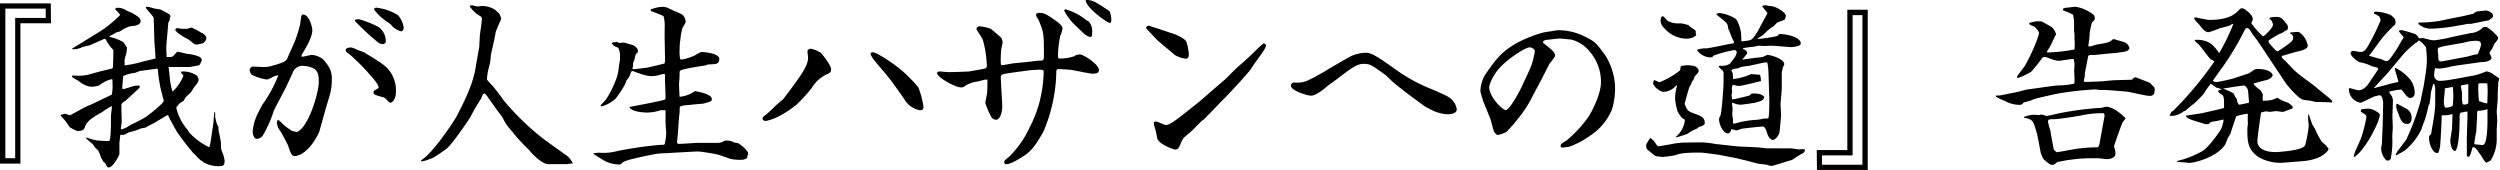 <svg id="レイヤー_1" data-name="レイヤー 1" xmlns="http://www.w3.org/2000/svg" viewBox="0 0 443.21 30.13"><path d="M505.09,439.33h-5.42v24.89h-3.62V435.81h9Zm-.94-2.59H497v26.52h1.74V438.39h5.42Z" transform="translate(-496.05 -435.21)"/><path d="M506.83,455.62c.09-.09.13-.12.34-.12a1.18,1.18,0,0,1,.41-.13c.15,0,.75.28.87.28s2.9-1.65,3.52-1.8c.22-.1,3.74-1.78,3.9-1.87a8,8,0,0,0,.12-2.09v-.56l-.12-.09a5.6,5.6,0,0,0-2.25,1.12,4.76,4.76,0,0,1-1.55.22,4.25,4.25,0,0,1-2.06-1c-.19-.16-1.19-.59-1.19-.81s.07-.16.53-.16a7.62,7.62,0,0,0,3-.34c.78-.22,1.49-.43,3.3-.84.34-.09.44-.19.44-.47s.06-2.24.06-2.61c0-.22,0-.32-.44-.75a8.24,8.24,0,0,1-.93-1.44.48.48,0,0,0-.22-.06c-.06,0-2.59,1.15-2.62,1.15a9.27,9.27,0,0,0-1.37.35,3.69,3.69,0,0,1-1.71.34v-.12c.06-.07,3.61-2.19,3.67-2.28a21.57,21.57,0,0,0,4.8-3.64c0-.19-.59-.81-.84-1,0-.22.13-.31.37-.31a2.73,2.73,0,0,1,1.53.43,5.94,5.94,0,0,0,1,.44c.9.53,1.59.93,1.59,1.4,0,.84-.94.94-1.81,1a4.87,4.87,0,0,0-1.62.78c-.47.25-.53.25-.75.25-.19.15-1.18.65-1.37.77l.12.1a8.38,8.38,0,0,1,2.37.93c.13.13.53.81.63.94a8.51,8.51,0,0,1-.1,1.06,6.58,6.58,0,0,0-.31,1.12v1a22.48,22.48,0,0,0,2.31-.43c.28-.06,1.43-.41,1.68-.44.84-.19,1.09-.25,1.49-.37,0-.53-.21-3.06-.21-3.37s-.1-3.86-.13-3.92-1.15-1.37-1.37-1.65l0-.19c.41-.06.53,0,1.4.25.19.06,1.06.15,1.22.22s1.31.68,1.53.84a.59.59,0,0,1,.21.43l-.12.16c0,.44,0,.47-.06.53-.19.34-.22.4-.22.5,0,.37-.34,3.67-.34,4.36,0,.25.06,1.37.06,1.59.93,0,1,0,1.25-.25.56-.62.62-.69.71-.69s1.59.35,1.65.38a7.09,7.09,0,0,1,2,.43c.28.13.62.25.62.78a6.24,6.24,0,0,1-.44.81c-.06,0-1.68.31-1.71.31l-3.74,0c.06.32.16,1.19.19,1.56a11.14,11.14,0,0,0,.53,2.81,8.3,8.3,0,0,0,1.93-2.84c-.06-.09-.37-.44-.41-.53a.21.21,0,0,1,0-.19,4.29,4.29,0,0,1,2.78.72c.09.06.25.47.31.53,0,.59-.13.69-.81,1.56-.1.12-.5.84-.62.93s-.81.75-.91.88-.25.49-.31.56-.5.28-.56.34a4,4,0,0,0-.75.87,9.1,9.1,0,0,0,2,3.93,3.62,3.62,0,0,0,.37.56,11.68,11.68,0,0,0,3.49,2.55l.19-.74.5-3.37c.06-.34.15-1.84.21-2.12l.13,0a6,6,0,0,1,0,.75,9.61,9.61,0,0,0,.31,1.34l.25.47a6.15,6.15,0,0,1,.06.75c0,.06.41,1.8.41,2.15a5.77,5.77,0,0,0,.09,1.3,6,6,0,0,1,.56,1.81c0,.9-.25,1-1.12,1a5,5,0,0,1-4-1.93c0-.07-.31-.25-.34-.29a45.71,45.71,0,0,1-3-3.89c-.06-.09-1.22-2.18-1.34-2.43-.19-.47-.22-.5-.31-.5a2.34,2.34,0,0,0-.5.25c-.28.22-1.65.94-1.87,1.15a12.7,12.7,0,0,0-1.5.78c-.12.06-.78.13-.9.19a7.75,7.75,0,0,1-1.81.59c-.22,0-1,.5-1.21.53h-.5l-.1,0c0,.25-.15,1.28-.15,1.5,0,0,0,1.87,0,1.93a7.08,7.08,0,0,1-1.09,1.81c-.1.09-.41.53-.78.53s-.25-.07-.63-.69c0-.09-.37-.34-.4-.4a6.15,6.15,0,0,0-.37-.66,8.57,8.57,0,0,0-.5-1.28,3.52,3.52,0,0,1-.56-.53,5,5,0,0,1-.38-.56,9,9,0,0,1-1.28-1.15h.29a7.88,7.88,0,0,0,1.83.5s1.66.12,2.06.09c.16-.28.25-.56.31-3l0-1.4c0-.25.16-1.34.16-1.59s0-.19-.06-.19a14.6,14.6,0,0,0-1.72,1.09c-1.34.75-2.68,1.5-3,2.62-.19.56-.5.69-1.37.69a8,8,0,0,1-1.31-.66l-.69-1c0-.06-.81-.91-.9-1ZM521,447.77c-.19,0-1,.38-1.12.38a5.81,5.81,0,0,0-2,.56c0,.31-.15,1.62-.15,2a1.39,1.39,0,0,0,.06.31c.34,0,1.84-.56,2.15-.59a4.48,4.48,0,0,1,.78-.06.69.69,0,0,1,.12.31c0,.12-2.52,2.34-2.52,2.37-.69.46-.75.49-.75,1s.06,2.4.06,2.78c0,.18-.15,1-.15,1.18l.06.15a4.58,4.58,0,0,0,1.65-.81,26.18,26.18,0,0,0,2.8-1.46c.16-.09,3.09-2.37,3.09-2.8,0-.07-.5-1.94-.56-2.22a25.63,25.63,0,0,1-.47-3.21c-.06-.31-.06-.31-.41-.24Zm6.45-6.88c-.19-.13-.31-.22-.31-.41s.21-.28.34-.28.68.12.78.12h1.09a1.39,1.39,0,0,1,.68-.21,10.35,10.35,0,0,1,1.65.87c.35.09.94.53.94,1s-.47.81-.56.88a7.51,7.51,0,0,1-1.12.25c-.35,0-.44-.07-1.19-.69-.18-.19-1.27-.72-1.46-.87s-.78-.56-.81-.56Z" transform="translate(-496.05 -435.21)"/><path d="M545.37,456.46a4,4,0,0,1,.78.72,14.94,14.94,0,0,0,1.68,1.25c.22.06.44.09.87.18,2.12-.87,3.87-7.13,3.87-8.84,0-.72,0-1.9-.87-2.4a4.32,4.32,0,0,0-1.69-.47,1.88,1.88,0,0,0-2.12,1.31l-1.12,2.43c-.34.71-2,3.71-2.24,4.39a21,21,0,0,1-1.87,4.18,1.4,1.4,0,0,1-1.06.62c-.37,0-.75-.41-.75-1.43a8.84,8.84,0,0,1,.75-2.75c.16-.31.9-1.83,1-1.93a23.15,23.15,0,0,0,2.8-5.17,2.72,2.72,0,0,0-.87.25c-.84.44-.94.5-1.22.5a8.79,8.79,0,0,1-2.52-.78,1.11,1.11,0,0,1-.47-.87.65.65,0,0,1,.53-.63c.31,0,1.72.07,2,.07a4.33,4.33,0,0,0,1.34-.19c.43-.13.59-.16.81-.22,1.55-.53,1.71-.59,2-1.15.37-.87,1-2.25,1.37-3.12a23.87,23.87,0,0,0,.9-2.93c.19-1.52.19-1.68.56-1.68,1,0,1.59,2.18,1.59,2.77,0,1.19-1.06,3-1.74,4.12a.8.8,0,0,0-.16.59c.31,0,1.59-.34,1.84-.34a3.71,3.71,0,0,1,2,.81c1.52,1.74,1.52,2.58,1.52,3.61a9.77,9.77,0,0,1-.34,2.59c-.09.43-.81,2.65-.9,3.08l-1,3.58c-2,4.21-4.21,4.27-4.27,4.27-.62,0-.75-.4-1.25-1.87-.12-.31-1.18-2.27-1.3-2.46a3.06,3.06,0,0,1-.69-1.59,1.76,1.76,0,0,1,.13-.43Zm12.74-12.83c.44,0,.53.06,1.5.5a10.41,10.41,0,0,1,1,.37c3.49,2.12,4.08,2.52,4.89,3.86a5.89,5.89,0,0,1,.72,3.49c0,.6-.44,1.56-1,1.56-.22,0-.81-.78-1-.87s-1.24-.34-1.43-.44c-.34-.12-.53-.22-.53-.53a.44.44,0,0,1,.15-.31c.66-.37.75-.4.75-.56,0-.56-1.06-1.71-1.8-2.55a27.9,27.9,0,0,0-2.22-2.28,13.6,13.6,0,0,0-1.27-1.15c-.25-.16-.47-.28-.53-.63S558,443.63,558.11,443.63Zm1.62-5a17.29,17.29,0,0,1,3.43,1.37,3.06,3.06,0,0,1,1.28,2.62c0,.19-.31.4-.47.4a1.63,1.63,0,0,1-.81-.21,45.82,45.82,0,0,1-4.2-3.9c0-.12.06-.22.24-.25S559.55,438.61,559.73,438.61Zm5.58.9-.9-.65a8.83,8.83,0,0,1-2.06-2c0-.16.22-.31.41-.31a9.17,9.17,0,0,1,3.86,1.34,4.21,4.21,0,0,1,1,2.21.7.7,0,0,1-.38.65A3.22,3.22,0,0,1,565.31,439.51Z" transform="translate(-496.05 -435.21)"/><path d="M570.73,463.6c2.12-1.22,6.17-7.42,6.39-8,2.43-4.64,3-6.69,3.36-9.06l.53-3,.09-1.66c0-.52.38-2.8.38-3.27s-.13-.4-1-1a7.89,7.89,0,0,1-1.15-1.25c.06-.09.12-.22.31-.22s1,.22,1,.22.84-.09,1-.09a4.23,4.23,0,0,1,2.18.68,4.81,4.81,0,0,1,.53.5c.21,0,.56.87.56,1.18-.25.38-1,2.28-1,2.31,0,.37-.72,3.49-.84,4,0,.18-.09,1.18-.13,1.37s-.4,1.53-.43,1.77-.13.91-.13,1.1.1.34.91,1.15a34.14,34.14,0,0,1,2.08,2.71,45.79,45.79,0,0,0,7.3,7l2.61,1.87c.41.31,1.06.75,1.47,1.06a5,5,0,0,1,.87,1.21c-.19,0-1.06.13-1.15.13l-1.25,0c-.25,0-2,0-2.12,0-1.24-.21-2.93-2.08-3.08-2.3s-1.12-1.12-1.31-1.34-.69-.75-.81-.87l-1.72-2.06a7.77,7.77,0,0,1-1-1.65c-.16-.28-1.06-1.4-1.22-1.65l-1.46-2.06a2.29,2.29,0,0,0-.56-.62.59.59,0,0,0-.28.18,6.63,6.63,0,0,0-.31.75,31.93,31.93,0,0,0-1.91,3.27c-.21.41-3.42,5.08-4.23,5.61a28.06,28.06,0,0,1-2.4,1.62c-.22.1-1.15.44-1.37.5a4.93,4.93,0,0,1-.75.13Z" transform="translate(-496.05 -435.21)"/><path d="M601.23,462.42a4.31,4.31,0,0,1,1.18-.13,9.34,9.34,0,0,0,3-.28,68.39,68.39,0,0,1,7.66-1.12c.72,0,.81,0,.84-.22a10.61,10.61,0,0,0,.25-1.87c0-.12-.12-1.62-.12-1.93s0-1.81,0-2.12h-.91a7.34,7.34,0,0,1-2.27.41c-1,0-2.68-.16-3.21-.88l.06-.12c.28-.06,3.15-.59,3.74-.72.31-.06,2.15-.46,2.37-.53a.39.39,0,0,0,.22-.37c0-.53-.1-2.9-.1-3.4a5.56,5.56,0,0,0,0-.75.55.55,0,0,0-.22-.06c-.24,0-1,.25-1.3.31a10.13,10.13,0,0,1-1.09.07,9,9,0,0,1-2.06-.53c-.09,0-1-.38-1.06-.38a.34.34,0,0,0-.31.22,3.07,3.07,0,0,1-.81,1.47c-.1.84-1.78,3.05-1.9,3.2a6.34,6.34,0,0,1-2.43,1.38.21.21,0,0,1-.22-.19c.34-.38.93-1,1-1.12a18,18,0,0,0,1.71-3.43,7.43,7.43,0,0,0,.47-1.87c0-.31.25-1.56.25-1.84,0-.09,0-.59,0-.68,0-.25-.16-1.25-.47-1.34a1.45,1.45,0,0,1-1-.75l.19-.13a3.28,3.28,0,0,0,.75-.09,1.21,1.21,0,0,0,.4.19l.81-.07c.07,0,1.53.44,1.72.5.75.5.81.75.75,1.25-.38.28-.38.34-.53,1,0,.12-.19.59-.29.84a2.58,2.58,0,0,0,0,.5c-.12.4-.12.46-.09.62.37.06,2.06-.22,2.4-.22.12,0,3.05-.71,3.27-.78a5.8,5.8,0,0,0,.06-1.37l-.06-3c0-.59,0-1.37,0-1.75a7.29,7.29,0,0,0-.19-2.27,20.5,20.5,0,0,0-2.08-.84c-.13,0-.22-.25-.25-.31a6.05,6.05,0,0,1,2.12-.5c.62,0,.77.09,2.14.75a14.69,14.69,0,0,1,1.38.62,1.91,1.91,0,0,1,.62,1.28c0,.22-.59,1-.62,1.21s-.28,1.22-.28,1.44-.16,1.18-.16,1.4-.09,1.65,0,1.93c0,.12,0,.37.09.65a1.63,1.63,0,0,0,.31.07,11.25,11.25,0,0,0,2.25-.72,6.79,6.79,0,0,1,1.15-.62c.65,0,3.21.25,3.21,1.21s-.53.94-2,1a1.1,1.1,0,0,0-.37.15c-.22.07-4.39.6-4.61,1-.06.13-.06.19-.06.62s-.1,1.75-.1,1.84.07,1.78.1,2.12a5.49,5.49,0,0,0,2.71-1c.12,0,3,.46,3,1.37,0,.43-.06.46-1.65.87-.13,0-1.78.12-2.12.19-.19,0-1.09.09-1.28.12l-.59.19a2.16,2.16,0,0,0-.06.4,5.56,5.56,0,0,1-.06,1.06c-.07.5-.25,3.46-.32,4,0,.19-.09.62-.09.87s.28.28.41.28c.49,0,2.8-.18,3.27-.18h3.21a3,3,0,0,0,1.18-.16.9.9,0,0,1,.65-.25,2.61,2.61,0,0,1,1.41.34c.09,0,.62.1.71.13.56.31,1.78,1.34,1.78,1.84a.76.76,0,0,1-.16.43v.31a1.43,1.43,0,0,1-.93.35,8.06,8.06,0,0,1-2.09-.16c-.68-.25-2-.71-2.18-.75a33.4,33.4,0,0,0-3.46-.56c-.5,0-3.55.19-5.92.31-.15,0-.25,0-1.12.07-.5,0-4.39.84-5.3,1.12s-1,.34-1.49.81a5.74,5.74,0,0,1-2.75-.62c-.34-.16-1.71-1.06-2-1.22Z" transform="translate(-496.05 -435.21)"/><path d="M633.35,454.13c.25-.22,1-.94,1.5-1.28.09-.12.87-1.12,1.46-1.93,1.81-2.46,3-4.11,3-5.49,0-.18-.12-1-.12-1.12a.63.63,0,0,1,.68-.46,5.64,5.64,0,0,1,1.72.74c.12.13,1.8,2.12,1.8,2.9,0,.53-.21.66-.87.94a6.15,6.15,0,0,0-2.55,2.36,27.33,27.33,0,0,1-2.74,3c-3.28,2.61-5.36,2.86-5.43,2.86-.31,0-.56-.15-.56-.43s.31-.5.63-.69C632.35,455.12,633.23,454.28,633.35,454.13Zm18.13-7.7c-.84-1-1.09-1.46-1.09-1.68s.28-.28.41-.28c.68,0,4.64,2.52,6.42,4.45a23.81,23.81,0,0,1,1.62,1.75,14.76,14.76,0,0,1,.93,3.46c0,.62-.37.62-.65.62A4,4,0,0,1,656.5,453c-.19-.35-2.4-3.43-3.08-4.27Z" transform="translate(-496.05 -435.21)"/><path d="M680.24,437.49c1,0,1.4.28,3.18,1.53.34.25,1,.81,1,1.21a5,5,0,0,1-.41,1.37,19.22,19.22,0,0,0-.4,3.46,1.31,1.31,0,0,0,.09.47.48.48,0,0,0,.28.06,8.15,8.15,0,0,0,2.49-.4,1.65,1.65,0,0,1,1.12-.32c.47,0,3.28,1.69,3.28,2.78,0,.62-.72.62-1.16.62s-3.08-.56-3.61-.65-2.31-.16-2.4-.16-.38,0-.38.44a28.37,28.37,0,0,1-2.3,10.68c-1.06,1.81-1.84,3.18-3.37,4.21-.59.37-2.27,1.53-3.24,1.53-.25,0-.34-.28-.34-.41s.09-.28.9-.93a17.65,17.65,0,0,0,3.62-5.18,22.36,22.36,0,0,0,1.56-3.83,23.25,23.25,0,0,0,.93-6c0-.22,0-.41-.84-.41l-1.59.1-2.74.37c-2.18.31-2.43.34-2.43.87,0,.84.25,4.43.25,5.18,0,1.3-.5,2.36-1.09,2.36a1.08,1.08,0,0,1-.91-.59,14.45,14.45,0,0,1-1-2.4c0-.09.28-1.52.31-1.65s.09-1.93.06-2.46c-.34-.06-.43,0-1.34.22-.18.06-.9.18-1.06.22a5.06,5.06,0,0,0-1.77.81,1,1,0,0,1-.5.12c-1,0-4.24-1.78-4.24-2.52,0-.31.37-.31.5-.31s1.31.12,1.53.12c.4,0,3.39-.09,3.64-.12.47-.1,2.84-.47,2.93-.57A.43.43,0,0,0,671,447a18.58,18.58,0,0,0-.72-4.76c-.12-.32-1.12-1.75-1.12-1.87a.54.54,0,0,1,.5-.5,7,7,0,0,1,2.05.46c.31.19,1.56,1.34,1.84,1.56a2.62,2.62,0,0,1,.25.78c0,.22-.22,1.12-.25,1.31s-.09,1.28-.09,1.9a3.69,3.69,0,0,0,.06.81c.06.06.12.06.22.06.28,0,1.74-.28,1.9-.31,1.34-.12,2.09-.19,3.8-.4a5.36,5.36,0,0,1,.78-.07c.72,0,.9,0,.9-.84,0-3.77,0-4.17-.9-6.26a3.19,3.19,0,0,0-.41-.69.69.69,0,0,1-.06-.43C679.77,437.55,680.08,437.49,680.24,437.49Zm6,1.78a10.92,10.92,0,0,1-1.52-2.15.26.26,0,0,1,.25-.25,9.9,9.9,0,0,1,3.64,1.9s.44.21.5.31a2.55,2.55,0,0,1,.56,1.9c0,.5,0,.78-.37.78a2.64,2.64,0,0,1-1.09-.59Zm2.53-4.06c1.06,0,2,.66,3.55,1.69.09.06.44.28.47.37a4.25,4.25,0,0,1,.28,1.47c0,.24-.06.53-.25.53-.5,0-4.21-2.68-4.3-4A.53.53,0,0,1,688.78,435.21Z" transform="translate(-496.05 -435.21)"/><path d="M699.62,439.76c.21,0,4.64,1.5,4.8,1.56.46.16,1.74.81,1.93,1.25a8.09,8.09,0,0,1,.46,2.37c0,.28-.12.68-.52.68a5.15,5.15,0,0,1-2-.68c-.22-.25-2.8-2.31-3.27-2.81-.31-.34-1.81-1.9-1.81-2S699.52,439.76,699.62,439.76Zm10.81,15.65c-.13.12-.66.68-.78.81s-.53.4-.59.46l-1.72,1.72c-.09.09-1,.87-1.27,1.09s-.35.46-.47.65-.5,1.25-.69,1.4a.92.92,0,0,1-.53.19c-.15,0-3-.9-3.21-2.12a10.5,10.5,0,0,0-.37-1.71,4.42,4.42,0,0,1-.19-.72c0-.19,0-.43.35-.43s1.46.62,1.74.62c.66,0,1.53-.66,2.93-1.72.25-.21,2.65-2.11,2.9-2.3.62-.53,4.61-4,4.7-4.05.75-.75,1.9-1.93,2.68-2.59,1.53-1.31,2.81-2.58,3.12-2.9.06-.06.84-.77.9-.84a.66.66,0,0,1,.41,0c.06.1.15.19.15.28,0,.44-.56,1.19-1.87,3-.15.18-.81,1.21-.93,1.37-.72.93-3.58,4.05-5,5.45Z" transform="translate(-496.05 -435.21)"/><path d="M748.56,454c-.28-.21-3.83-2.74-5.76-4.42-.19-.19-1-1-1.18-1.12-2.53-1.81-2.72-1.93-3.84-1.93s-2.12.71-4.67,2.68c-.22.15-1.37,1-1.56,1.12-.68.59-2.15,1.84-3.08,1.84-.69,0-3.56-.91-3.56-1.75a.59.59,0,0,1,.57-.59,4.61,4.61,0,0,0,2.83-.56c.16-.09.9-.41,1-.5s1.49-.81,1.74-1c.07-.06,4.21-2.49,4.68-2.68a6.91,6.91,0,0,1,2.46-.53c1,0,2.09.69,5.45,3.09a28.91,28.91,0,0,0,5.92,3.24c3.4,1.46,3.49,1.56,4,2.12a2.92,2.92,0,0,1,.75,1.59c0,.87-1.47.87-1.59.87a7,7,0,0,1-2.37-.53C750.09,454.84,748.81,454.19,748.56,454Z" transform="translate(-496.05 -435.21)"/><path d="M769.25,449.45l-1.43,2.65a19.38,19.38,0,0,1-2.81,4.33c-.12.16-.68.88-.81,1s-.93,1.06-1.12,1.18a6,6,0,0,1-1.46.53c-.32,0-.57-.43-.69-.59s-.53-1.9-.65-2.24L759,453.16c-.06-.22-.5-1.62-.5-1.77a5.91,5.91,0,0,1,.93-3.06c1.9-2.71,2.78-3.92,5.55-5.51a22.8,22.8,0,0,1,4.77-1.87l2.4-.38a10.35,10.35,0,0,1,4.48.94c2.18,1.06,2.22,1.09,4,3.49a11.55,11.55,0,0,1,1.72,5.11,12.62,12.62,0,0,1-.53,4.52,10.27,10.27,0,0,1-3.83,4.61,15.73,15.73,0,0,1-3.77,2c-.19,0-.94.13-1.13.13s-.18,0-.37-.19c0-.44.12-.5,1.09-1.09A22,22,0,0,0,777.6,456c.81-1.22,2.27-4.21,2.27-6.14A8.09,8.09,0,0,0,778,444.5a6.17,6.17,0,0,0-3.37-2.27c-.09,0-1.74-.19-2.09-.19s-1.77.19-2.15.22a1.07,1.07,0,0,0-.78.31c0,.18,0,.28.19.37,1.59,1.28,1.93,1.56,1.93,2.15,0,.28-1,1.4-1.06,1.56ZM763,454.72c.71,0,2.64-3.65,3-4.49.21-.53,1.37-2.89,1.52-3.39a13.55,13.55,0,0,0,.63-2.53c0-.5-.75-.71-.88-.71-.9,0-4.36,2.33-5.73,4.08-.47.59-1.62,2.37-1.46,3.27C760.37,452.73,762.46,454.72,763,454.72Z" transform="translate(-496.05 -435.21)"/><path d="M797.35,460.45a11.12,11.12,0,0,1,1.34.07c.25,0,1.31.18,1.43.21l4,.44,3.49.16,1.62.18,2.4,0a8.53,8.53,0,0,0,.87,0l.94,0c.31,0,1.37.19,1.65.19l.56-.06a2.17,2.17,0,0,1,.41.09c-.13.53-.19.56-.66.78-.28.15-1.46.93-1.68,1.06-.06,0-3.4,1.06-3.58,1.06a2.4,2.4,0,0,1-.85-.22c-.09,0-1.33-.16-1.58-.19s-2.12-.59-2.53-.65c-.06,0-1.12-.28-1.31-.31l-2.68-.53c-.4-.1-3.33-.47-3.61-.47-1.18,0-3.65,0-4.39.44a19.39,19.39,0,0,1-2.5.34c-.09,0-.59-.1-.68-.1-.5,0-.66-.15-1.47-.87-.43-.31-.65-.47-.65-1,0-.32.09-.44.72-1.41a6.4,6.4,0,0,1,.59.47c.15.13.62,1,.81,1s.12,0,.22,0,1.21-.22,2-.34a12.86,12.86,0,0,1,2.8-.31Zm-8.19-10.56c0-.09,0-.47.18-.47a6.91,6.91,0,0,1,.87.38,13.59,13.59,0,0,0,3.65-2.09c.16-.19,0-.84.41-.84.12,0,.71-.1.84-.1a8.83,8.83,0,0,1,1.4.16c.22.12.68.47.68.78s-.06.31-.65,1c-.09.12-.25.68-.34.78l-.19.15a2,2,0,0,1-.37.84c-.19.28-.85,2.84-.94,3.15.5,1.18.53,1.28,1.72,1.71s1.86.69,1.86,1.69c0,.4-.68.59-.93.65-.09,0-.47.34-.53.37a5.61,5.61,0,0,0-1.5.81c-.18.16-1.86.63-2.05.72l-.1-.12a4.53,4.53,0,0,0,1.59-3l-.62-.44c-.62-.9-.72-1.06-.81-1.53a8.21,8.21,0,0,1-.31-2,7.65,7.65,0,0,1,.37-2.15l-.22.06a3,3,0,0,1-2.33,1.09,2.76,2.76,0,0,1-1.75-1.5Zm1.34-11.5c.06-.12.18-.31.34-.31s.75.75.87.84a4.07,4.07,0,0,0,1.81.44l.59,0a6.13,6.13,0,0,1,1.34.34,2.49,2.49,0,0,0,.72.59c.4.25.59.34.49.87a.29.29,0,0,1,.07.32l-.47.34a3.27,3.27,0,0,1-1.18.25,5.27,5.27,0,0,1-4-1.9,1.77,1.77,0,0,1-.63-1.31Zm9.84-.71a1.43,1.43,0,0,1,.59-.16,6.87,6.87,0,0,1,2.78,1c.59.43,1,2.4,1,2.52s.06,1.22.06,1.43l.1.07c1.4-.16,1.59-.16,2-.63a11,11,0,0,0,1.25-2c.19-.37,1.24-2.27,1.28-2.37-.13-.22-.88-1.09-.94-1.24a.88.88,0,0,1,.44-.16,2.81,2.81,0,0,1,.75.13c1.3-.07,3,1.24,3,1.71a1.49,1.49,0,0,1-.25.75c-.28.09-.84.31-1.25.46-.12.1-.59.6-.71.69a7.15,7.15,0,0,0-1.69,1.43,12.62,12.62,0,0,1-1.12.72v.09a25.51,25.51,0,0,0,3.55-.53.52.52,0,0,1,.57-.34c1,0,3.55.53,3.55,1.68,0,.5-1.4.63-1.84.63-.16,0-2.93-.25-3.49-.25l-1.15.06c-.16,0-.75-.06-.94-.06s-.78.18-.93.18-1.41.16-1.62.22a.61.61,0,0,0-.28.06v.1c.21.09.74.37.74.68s-.74,1-.84,1.22l2.53-.34c.15,0,.93-.07,1.06-.13.53-.19.59-.22.74-.37a5.8,5.8,0,0,1,2.53.87c.28.19.56.5.56.75,0,.09,0,.15-.28.68,0,.16-.16.78-.16.94,0,.43,0,2.33,0,2.71s-.22,2.55-.22,2.8.1,1.62.1,1.9-.25,3.06-.32,3.21c-.12.41-.65,1.22-1.15,1.22s-.93-.81-1.06-1.37c-.06-.28-.37-1-.68-1-.47,0-3.24.31-3.8.4a8,8,0,0,1-.91.29c-.12,0-.65-.19-.78-.19a.23.23,0,0,0-.15,0c-.06.43-.31.72-.59.72-.81,0-1.56-1.56-1.56-2.5a1.74,1.74,0,0,1,.12-.46c.19-.25.22-.44.41-2.12.06-.56.25-3.15.25-3.34,0-.4.06-2.09,0-2.4a.9.9,0,0,0-.16-.34c-.53-.44-.56-.5-.65-.65s.09-.16.31-.19a2.56,2.56,0,0,0,1.62-.34l.22-.25h0c.06-.13.43-.56.5-.66a2.54,2.54,0,0,0,.52-1.12.42.42,0,0,0-.46-.4,20.91,20.91,0,0,0-3.71,1c-.06.06-.06.13-.13.22s-.37.06-.59.06a3,3,0,0,1-2.18-1.31,4.41,4.41,0,0,1,1.72-.28c.71-.06,4.26-.84,4.45-.84s.41-.06.41-.25-.35-.68-.38-.81-.56-1.46-.65-1.59a1.65,1.65,0,0,0-.41-1.12c-.46-.4-1.21-1-1.65-1.37Zm9.13,18.54.13-.16a21.62,21.62,0,0,0,.12-2.37V453l-.09-3.09c0-.4-.07-2.15-.1-2.52-.12-1-.12-1.12-.31-1.12a4.69,4.69,0,0,0-.56.06l-2.59.56a14.06,14.06,0,0,0-1.43.22,4.63,4.63,0,0,0-.47.22c-.12,0-.59.06-.68.09a2.65,2.65,0,0,0-.5.22l0,.09a1.56,1.56,0,0,1,.28.72v.78a10.72,10.72,0,0,0,3.21-.88c.12,0,1.53.1,1.56.13s.15.15.21,1.09c-.34.09-3.36.87-3.86.87a3,3,0,0,1-1.09-.22,1,1,0,0,0-.22.66c0,.12.06.56.06.68a2.17,2.17,0,0,0-.12.56c0,.07.09.47.12.72.35,0,2.78-.62,2.9-.65a.55.55,0,0,0,.41-.32,1.22,1.22,0,0,1,.4-.09c1.37,0,1.65.28,2,.62-.19.5-.25.66-1.59,1-.19.06-2.34.37-2.56.37a3.16,3.16,0,0,1-1.37-.31.61.61,0,0,0-.22,0c0,.19.1,1,.1,1.19s-.06.62-.06.74.12.88.12,1a5.32,5.32,0,0,1,0,.72,1.91,1.91,0,0,0,.72-.1,16,16,0,0,1,3-.53,7.63,7.63,0,0,0,1.74-.25Z" transform="translate(-496.05 -435.21)"/><path d="M818.13,461.82h5.42V436.93h3.62v28.41h-9Zm.93,2.59h7.17V437.89h-1.74v24.87h-5.43Z" transform="translate(-496.05 -435.21)"/><path d="M850,452.13h.62l2.81-.56c.34-.06,1.74-.46,2.05-.5.85-.09,4.58-.68,5.46-.71a13.71,13.71,0,0,0,2.77-.31c.12-.07.12-.13.12-.63,0-.31-.06-1.62-.06-1.87,0-.09.06-.87.06-.9a3.24,3.24,0,0,0-.18-1c-.41,0-2.25.34-2.62.34a4.8,4.8,0,0,1-1.31-.31c-.9-.34-1-.37-1.24-.37a.66.66,0,0,0-.5.34,24.25,24.25,0,0,1-1.84,2.28,12,12,0,0,1-2.46,1.15l0-.37c.18-.32,1.21-1.59,1.37-1.87a31.86,31.86,0,0,0,2.15-4.62l.28-.84,0-.09a1.63,1.63,0,0,0,.06-.34,4.06,4.06,0,0,0-.81-1c-.13-.09-.72-.28-.81-.37a.49.49,0,0,1-.13-.31,11.73,11.73,0,0,1,1.37-.29,6.44,6.44,0,0,0,.75,0c.1,0,1.84,1,1.93,1.06a2.72,2.72,0,0,1,.72,1.25c-.22.37-1.09,2.24-1.18,2.37-.38.56-.44.65-.41.84a1.12,1.12,0,0,0,.31,0,27.54,27.54,0,0,0,4.55-.53,12.2,12.2,0,0,0,0-1.78v-.9a5.52,5.52,0,0,1-.09-1.06,9.17,9.17,0,0,0-.16-2.4,9.33,9.33,0,0,0-1.8-.78v-.28a1.63,1.63,0,0,1,.46-.18c.29,0,1.59-.19,1.78-.19a7.17,7.17,0,0,1,3,1.28.87.87,0,0,1,.34,1.06c-.43.46-.46.49-.53.77s-.31,1.41-.31,1.56a15.64,15.64,0,0,1-.25,2.25l.1.12c.31,0,.37,0,1-.22.91-.31,2.56-.25,3.18-1a1.81,1.81,0,0,1,.34-.07c.22.1,1.34.41,1.56.47a1.51,1.51,0,0,1,1.12,1.09c0,.28-.43.56-.68.62a17.9,17.9,0,0,1-2.46.32l-3.09.31a7.4,7.4,0,0,0-.81,0,.4.4,0,0,0-.31.37L865.7,448a5.68,5.68,0,0,0-.06.69c0,.24-.09.46-.15.74l0,.22a.71.71,0,0,0,.31.09l2.49-.09c.41,0,2.28-.22,2.68-.22l3.09-.09a.79.79,0,0,1,.59-.44s2.43.94,2.55,1l.78.81a1,1,0,0,1,.06.34c0,.6-.06,1.16-.9,1.16-.65,0-3.43-.69-4-.75l-2.59-.22c-.15,0-1.27-.09-1.46-.09l-.81,0c-.12,0-.72-.09-.81-.09a57,57,0,0,0-7.13.84c-.6.15-3.25.71-3.77.93a9.27,9.27,0,0,1-1.72.53c-.4.41-.47.44-.81.44a5.63,5.63,0,0,1-2.62-.72,10.62,10.62,0,0,1-1.52-.72.4.4,0,0,0,0-.15Zm22.87,4.12a6.71,6.71,0,0,0-.53.68c-.34.75-1.4,3.83-1.53,4.24a3.29,3.29,0,0,1,.28,1.25c0,1-1.43,1-1.55,1s-1.31-.15-1.53-.15-1.34,0-1.56,0a24.28,24.28,0,0,0-3.52.29c-.34,0-1.84.34-2.15.37-.5.44-.59.5-.84.5-.44,0-.53-.1-1.46-.87-.25-.22-.35-.47-.63-1.22v0c-.12-.56-.56-3.05-.71-3.55-.66-2.31-.72-2.4-2.28-2.71l0-.13a5.08,5.08,0,0,1,1.81-.4l.81.06c.09,0,.43-.09.53-.09s.75.24.87.24c.31,0,2-.43,2.34-.49a56.7,56.7,0,0,1,6.73-.91,2.66,2.66,0,0,0,1-.12,1.33,1.33,0,0,1,.47-.1c1.56,0,3.46,2,3.52,2.15Zm-8.82,5.36a28,28,0,0,1,3.84-.28c.28-.19.31-.29.46-1.13.07-.46.81-4.42.81-4.48a.71.71,0,0,0-.15-.44,17.67,17.67,0,0,0-4.21.44c-.59.12-3.86.62-4.55.62-.9,0-1.12,0-1.12.47a12.47,12.47,0,0,0,.44,1.62c0,.25.53,3.11.59,3.3a2.44,2.44,0,0,0,.53.47C861,462.17,863.52,461.7,864.05,461.61Z" transform="translate(-496.05 -435.21)"/><path d="M880.88,455.34c.09-.28.09-.28.46-.5a62.83,62.83,0,0,0,7.26-8.69c-.12-.19-.15-.22-.59-.4-.25-.13-1.78-2.28-2.18-2.68a8.17,8.17,0,0,1-.69-.63v-.12l.19-.06c2.15,0,3,.71,4.14,2.36a35.78,35.78,0,0,0,2.53-5.2,1.48,1.48,0,0,0-.59.28,12.21,12.21,0,0,1-1.81.5,13.36,13.36,0,0,1-2,.72c-.65,0-1.15-.69-1.68-1.37a10.47,10.47,0,0,1-.78-.85,1.93,1.93,0,0,1-.09-.34l.12-.09c.41.09,2.25.47,2.53.47,3.71,0,4.76-1.19,5.36-1.84a.69.69,0,0,1,.59-.22c.19,0,1.77,1.06,1.77,1.87a1.09,1.09,0,0,1-.28.72,12.39,12.39,0,0,0,2.12,2.39c.16,0,1.75-1.49,1.75-2.05a1.49,1.49,0,0,0-.66-1.12c.1-.28,1.06-.28,1.41-.28a1.56,1.56,0,0,1,.9.34c.87,1,1,1.12,1,1.46,0,.5-.07.5-.53.69a3,3,0,0,1-1.06.56c-.44.25-1.53.9-1.81,1.12-.09.31,0,.37.47.94.74.81.81.9,1.15,1,.09-.12.68-.43.78-.53,2-1.34,1.93-1.52,1.93-1.93s-.19-.5-.56-.75V441a9.3,9.3,0,0,1,1.53-.13,3.49,3.49,0,0,1,1.62,2.47c0,.62-1.44.93-1.81,1s-2.37.69-2.77.78c-.07.31,0,.34.53.84.31.28,1.55,1.62,1.8,1.84,1.09,1,3,2.21,4,3.12,2.59,2.09,2.62,2.09,2.59,2.43l-.06.06a1.29,1.29,0,0,0-.28-.06l-1.94-.06-.56,0c-.15,0-.9-.19-1.06-.22s-1.12-.13-1.3-.19c-.85-.25-2.68-2.4-3.12-3.05l-2.27-3.4c-.38-.56-2-3.05-2.37-3.55a14.65,14.65,0,0,0-1-1.37c-.12-.16-.62-1-.75-1.12a.63.63,0,0,0-.4-.19c-.25,0-.28.09-.75,1a49.58,49.58,0,0,1-3.46,5.73c-.09.12-1.65,2.27-1.84,2.59a.93.93,0,0,0,.66.24,30.5,30.5,0,0,0,3.11-.68c.13-.06,2.62-.87,2.68-.9.75-.53,1.09-.75,1.37-.75,2.47,0,2.78,1,2.78,1.09s-.16.62-1.06.87c-.28.06-2.15.56-2.31.62l0,.1a4.11,4.11,0,0,0,1.09,1,1.91,1.91,0,0,1,.53.94c0,.15-.06.84,0,1a5.62,5.62,0,0,0,1.84-.19,4.12,4.12,0,0,1,.75-.31,7,7,0,0,0,1.9.87,5.61,5.61,0,0,1,.81.68.49.49,0,0,1-.09.35c-.29.12-1.25.46-1.47.56s-1.15-.1-1.34-.1-1,.13-1.18.13-.5-.09-.53-.09a4,4,0,0,0-1,.21c-.12.81-.65,4.33-.65,5.08,0,1,.9,1.93,3.24,1.93.31,0,4.92-.25,5.23-1.24a20,20,0,0,0,.63-3.43c0-.19-.1-1-.1-1,0-.34,0-.78,0-1h.13c0,.06.59,1.77.62,1.83l.16.19c.09.25.12.31.25.41a12.66,12.66,0,0,0,1.3,2.46,5.52,5.52,0,0,1,1.13,1.15l0,.16,0,.06v0c-1,1.49-3.14,1.87-4.33,2l-3.14.25c-.16,0-.66.06-.78.06a7.91,7.91,0,0,1-4.12-1c-2-1.37-2-2.93-2-5,0-.15.09-.81.09-1a15.79,15.79,0,0,1,0-1.62l-.12-.07a10.59,10.59,0,0,0-1.93.44c-.06.09-1,2.93-1,3s-.5.81-.56,1-.34.84-.4,1c-1.41,2.21-5.36,3.27-6.42,3.27-.5-.06-1.56-.15-2.12-.18l0-.16a16.3,16.3,0,0,0,4.24-1.62c1.12-.53,2.58-2.59,3.39-3.74a5.12,5.12,0,0,0,.62-1.93l-.09-.06a13.48,13.48,0,0,1-1.46.31c-.84.12-.91.22-1.06.47a4.36,4.36,0,0,1-.47.06c-.16,0-2.52-.75-2.74-.84-.53-.25-.72-.31-.84-.6l0-.09c.47-.09,2.58-.37,3-.47.59-.15,3.15-.71,3.68-.87l.06-.09c0-1.5,0-2-.31-2.21s-.69-.47-.75-.75a1.63,1.63,0,0,1,.69-.28c-.16-.1-.91-.25-1-.31s-.84-.6-1-.66a15.73,15.73,0,0,0-1.22,1.75,21.18,21.18,0,0,1-1.71,1.74,17.13,17.13,0,0,0-1.34,1.09.8.8,0,0,1-.5.28,3.93,3.93,0,0,1-1.84.81h-.68l0-.09Zm13.83-1.9.06-.22c-.06-.34-.15-2-.25-2.27l-.06,0c0-.09-.37-.59-.56-.59s-3.49.5-3.74.56a13,13,0,0,1,1.81.81,1.51,1.51,0,0,1,.31.62c.25.22.28.25.37.72a1.05,1.05,0,0,0,.38.71Z" transform="translate(-496.05 -435.21)"/><path d="M916.52,444.47l-.5.62c1.12.31,1.24.38,2.05.56.13,0,.63.31.72.31a1.11,1.11,0,0,0,.31.07c.38,0,.44,0,1.87-2.12.16-.28.87-1.56,1.06-1.81.06-.09.09-.19.16-.31-.19-.19-.69-.78-.84-1l0-.12a.91.91,0,0,1,.43-.13,20.69,20.69,0,0,1,2.12.6c.5.12.69.34,1,.87l.56-.06c.19,0,.75.18,1,.21a3.58,3.58,0,0,0,1.21.19c.25,0,1.72-.28,1.93-.31l1.47-.34,3-.63a3.15,3.15,0,0,0,2.09-.93c.12-.16.68-.16.71-.16a7.92,7.92,0,0,1,2.06,1.84.56.56,0,0,1,0,.22c0,.19-.68.93-.71,1a4.85,4.85,0,0,1-.63,1.21,1.15,1.15,0,0,0-.18.31c0,.16.34.72.34.87,0,.5-.87.69-1,.72s-.81.06-1,.09l-3.56.5c-.06,0-1.43.22-1.55.25a12.11,12.11,0,0,1-2.22.38c-.18,0-.5-.07-.62-.07l-.06,0a8.24,8.24,0,0,0-.16,1.24,1,1,0,0,0,.87,1c1,0,1.44-.06,6.45-1a16.24,16.24,0,0,0,1.94-.68,2.57,2.57,0,0,1,1.27.56c.94.62,1,.68,1,.81s-.15.5-.15.59-.1,1.62-.1,1.9,0,.81,0,.93c0,.35-.18,2-.18,2.34,0,.16.09,1.28.09,1.53s-.09,1.46-.09,1.68l0,1.47a7.16,7.16,0,0,1-1.09,4,8,8,0,0,1-.72.38c-.28,0-.9-1.22-1.06-1.4s-.59-.85-.72-1-.34-.34-.56-.34-.15.12-.28.53c-.34,1.15-.43,1.15-.59,1.15a.25.25,0,0,1-.28-.25v-3.21l.12-3.83c0-.66,0-.72-.12-.72s-1,.19-1.15.22a1.48,1.48,0,0,0-.13.69c0,1.12,0,5.14-.75,6.1-.71,0-.9-1.49-.9-1.84s.28-1.83.31-2.18c0-.56.1-2.18.06-2.55a4.6,4.6,0,0,1-1.83.22l-.07.09c0,1.21-.21,4.7-.28,5.48-.06.16-.22.94-.28,1a.39.39,0,0,1-.28.13c-.62,0-1.4-1.34-1.4-2.75a.81.81,0,0,1,.06-.31s.31-.28.31-.37l.5-2.93c.06-.34.22-1.81.22-2.06v-3.11a2,2,0,0,0-.19-.72h-.15c-.16.47-.31,1.12-.44,1.59a10.53,10.53,0,0,1-.25,2,2.77,2.77,0,0,1-.15.24,22.76,22.76,0,0,1-.75,2.81,7.46,7.46,0,0,0-.47,1.31,11.1,11.1,0,0,1-3,3.86c-.28.16-1.28.75-1.5.84-.09-.09-.09-.12-.06-.22l.25-.46,1.56-2.06a42.35,42.35,0,0,0,2.55-6.85l.56-2.72c.07-.31.25-1.65.31-1.93a21.74,21.74,0,0,0,.25-2.27,18.56,18.56,0,0,0-.15-2.62,4.77,4.77,0,0,0-1.25-1.25c-.4.38-.47.44-.68.53a15.62,15.62,0,0,0-2.47,2.4l-2.3,2.75c-.37.43-2.56,2.77-2.56,2.8s2.22-.59,2.28-.59a15.77,15.77,0,0,1,2.09-.5c0-.25-.63-2.06-.63-2.37,0-.06.07-.12.07-.15a8,8,0,0,1,2.67,2.11,4,4,0,0,1,.78,2.31.85.85,0,0,1-.71.93c-.5,0-.78-.37-1.53-1.37a.43.43,0,0,0-.34-.12,14.28,14.28,0,0,0-1.93.37l.06.28a2,2,0,0,1,.59,1.34c0,.16-.09,2.59-.09,2.71,0,.41.06,1.66.06,2.09,0,.25-.09,1.31-.09,1.53a16.37,16.37,0,0,1-.28,4,.88.88,0,0,1-.6.28c-.31,0-1.09-1.13-1.09-2.12a5.5,5.5,0,0,1,.13-.81l.15-3.65c0-.37.07-3,.07-3.61s-.22-1.4-.6-1.4c-.12,0-.71.15-.87.18-.4.13-2.3,1.15-2.55,1.15a3.21,3.21,0,0,1-.94-.37,2.57,2.57,0,0,1-1.12-2c0-.13.06-.22.19-.22s1.27.37,1.52.37c1,0,1.65-1,1.78-1.15.25-.41,1.53-2.24,1.74-2.62-.06-.06-.12-.19-.18-.22s-.84-.25-1-.28a7.41,7.41,0,0,0-2.18-.71,4.85,4.85,0,0,1-1.31-1.06c-.22-.32-.25-.35-.25-.44s.06-.5.44-.5c.19,0,1.06.19,1.21.19.85,0,1-.22,2.06-2.18a37.53,37.53,0,0,0,1.62-3.43,4.13,4.13,0,0,0-.22-.65,4.78,4.78,0,0,0-1-.56c.06-.29.15-.32.46-.32a7.36,7.36,0,0,1,2.56.6c.78.65.9.77.81,1.62a27.11,27.11,0,0,0-2.46,2.61Zm-3,17.76s0-.06.06-.16l1-2.24a25.26,25.26,0,0,0,1-3.83.63.63,0,0,0-.31-.56l-.69-.44c0-.19,0-.47.44-.47l.93-.06c.75,0,2,.78,2,1.06,0,1.31-2.74,6.54-4.58,7.54l-.06-.12Zm7.5-8.63c.22.12,1.34.71,1.56.84a1.77,1.77,0,0,1,1,1.74c0,.32-.09,1-.75,1-1,0-1.24-.87-1.65-2a7.59,7.59,0,0,1-.31-.88v-.59Zm11.78-15.55c.72-.16,1.44-.34,1.81-.44.31-.31.37-.34.65-.37s1.22-.16,1.44-.16c.5,0,1.34.38,1.34,1,0,.19-.5.53-.75.72l-3.24.65a3.87,3.87,0,0,0-.59,0c-.28.06-1.12.22-1.41.25a30.81,30.81,0,0,1-4.76.59,3.39,3.39,0,0,1-2.5-.84c0-.06,0-.25.19-.25a19.44,19.44,0,0,0,4.83-.56Zm.47,7.23c.47-.09,1.43-.38,1.59-.41a1.07,1.07,0,0,0,.44-.06,7.12,7.12,0,0,0,.59-1.62c0-.47-.13-.75-.88-.75a8.22,8.22,0,0,0-2.11.31.94.94,0,0,1-.28.07l-2.68.46a10.06,10.06,0,0,0-1.53.38c-.16.06-.19.31-.19.47s.1.81.1.93c0,.84,0,1.15.81,1Zm-3.8,5.61c.06.34-.16,1.9-.16,2.21s0,1.21.38,1.21c.18,0,1.21-.15,1.21-.49,0-.13.06-.81.06-.84a16.6,16.6,0,0,0-.06-2.37c-.34.09-.43.09-1.37.25Zm3.21,2.8a.71.71,0,0,0,.25.06c.18,0,.71-.06.71-.34V450.2c-.06,0-.09-.06-.12-.06s-.72.12-1.18.22v.15c0,.19.18,1,.18,1.22s0,1,0,1.12a2.68,2.68,0,0,1,.06.62Zm2.12,7.11c.21,0,1.18.12,1.37.12.87,0,.87-3.65.87-4.49v-1.87a4.89,4.89,0,0,1-1.65.28c-.19,0-.19.44-.19.6,0,.68-.12,2.46-.15,3.17a16.71,16.71,0,0,0-.35,2.12Zm2.21-7.3c0-.31.06-1.68.06-2A12.31,12.31,0,0,0,937,450a9,9,0,0,0-1.53,0,2.15,2.15,0,0,0-.06.37,19.32,19.32,0,0,0,.12,2.74,5.67,5.67,0,0,0,1.44.44Z" transform="translate(-496.05 -435.21)"/></svg>